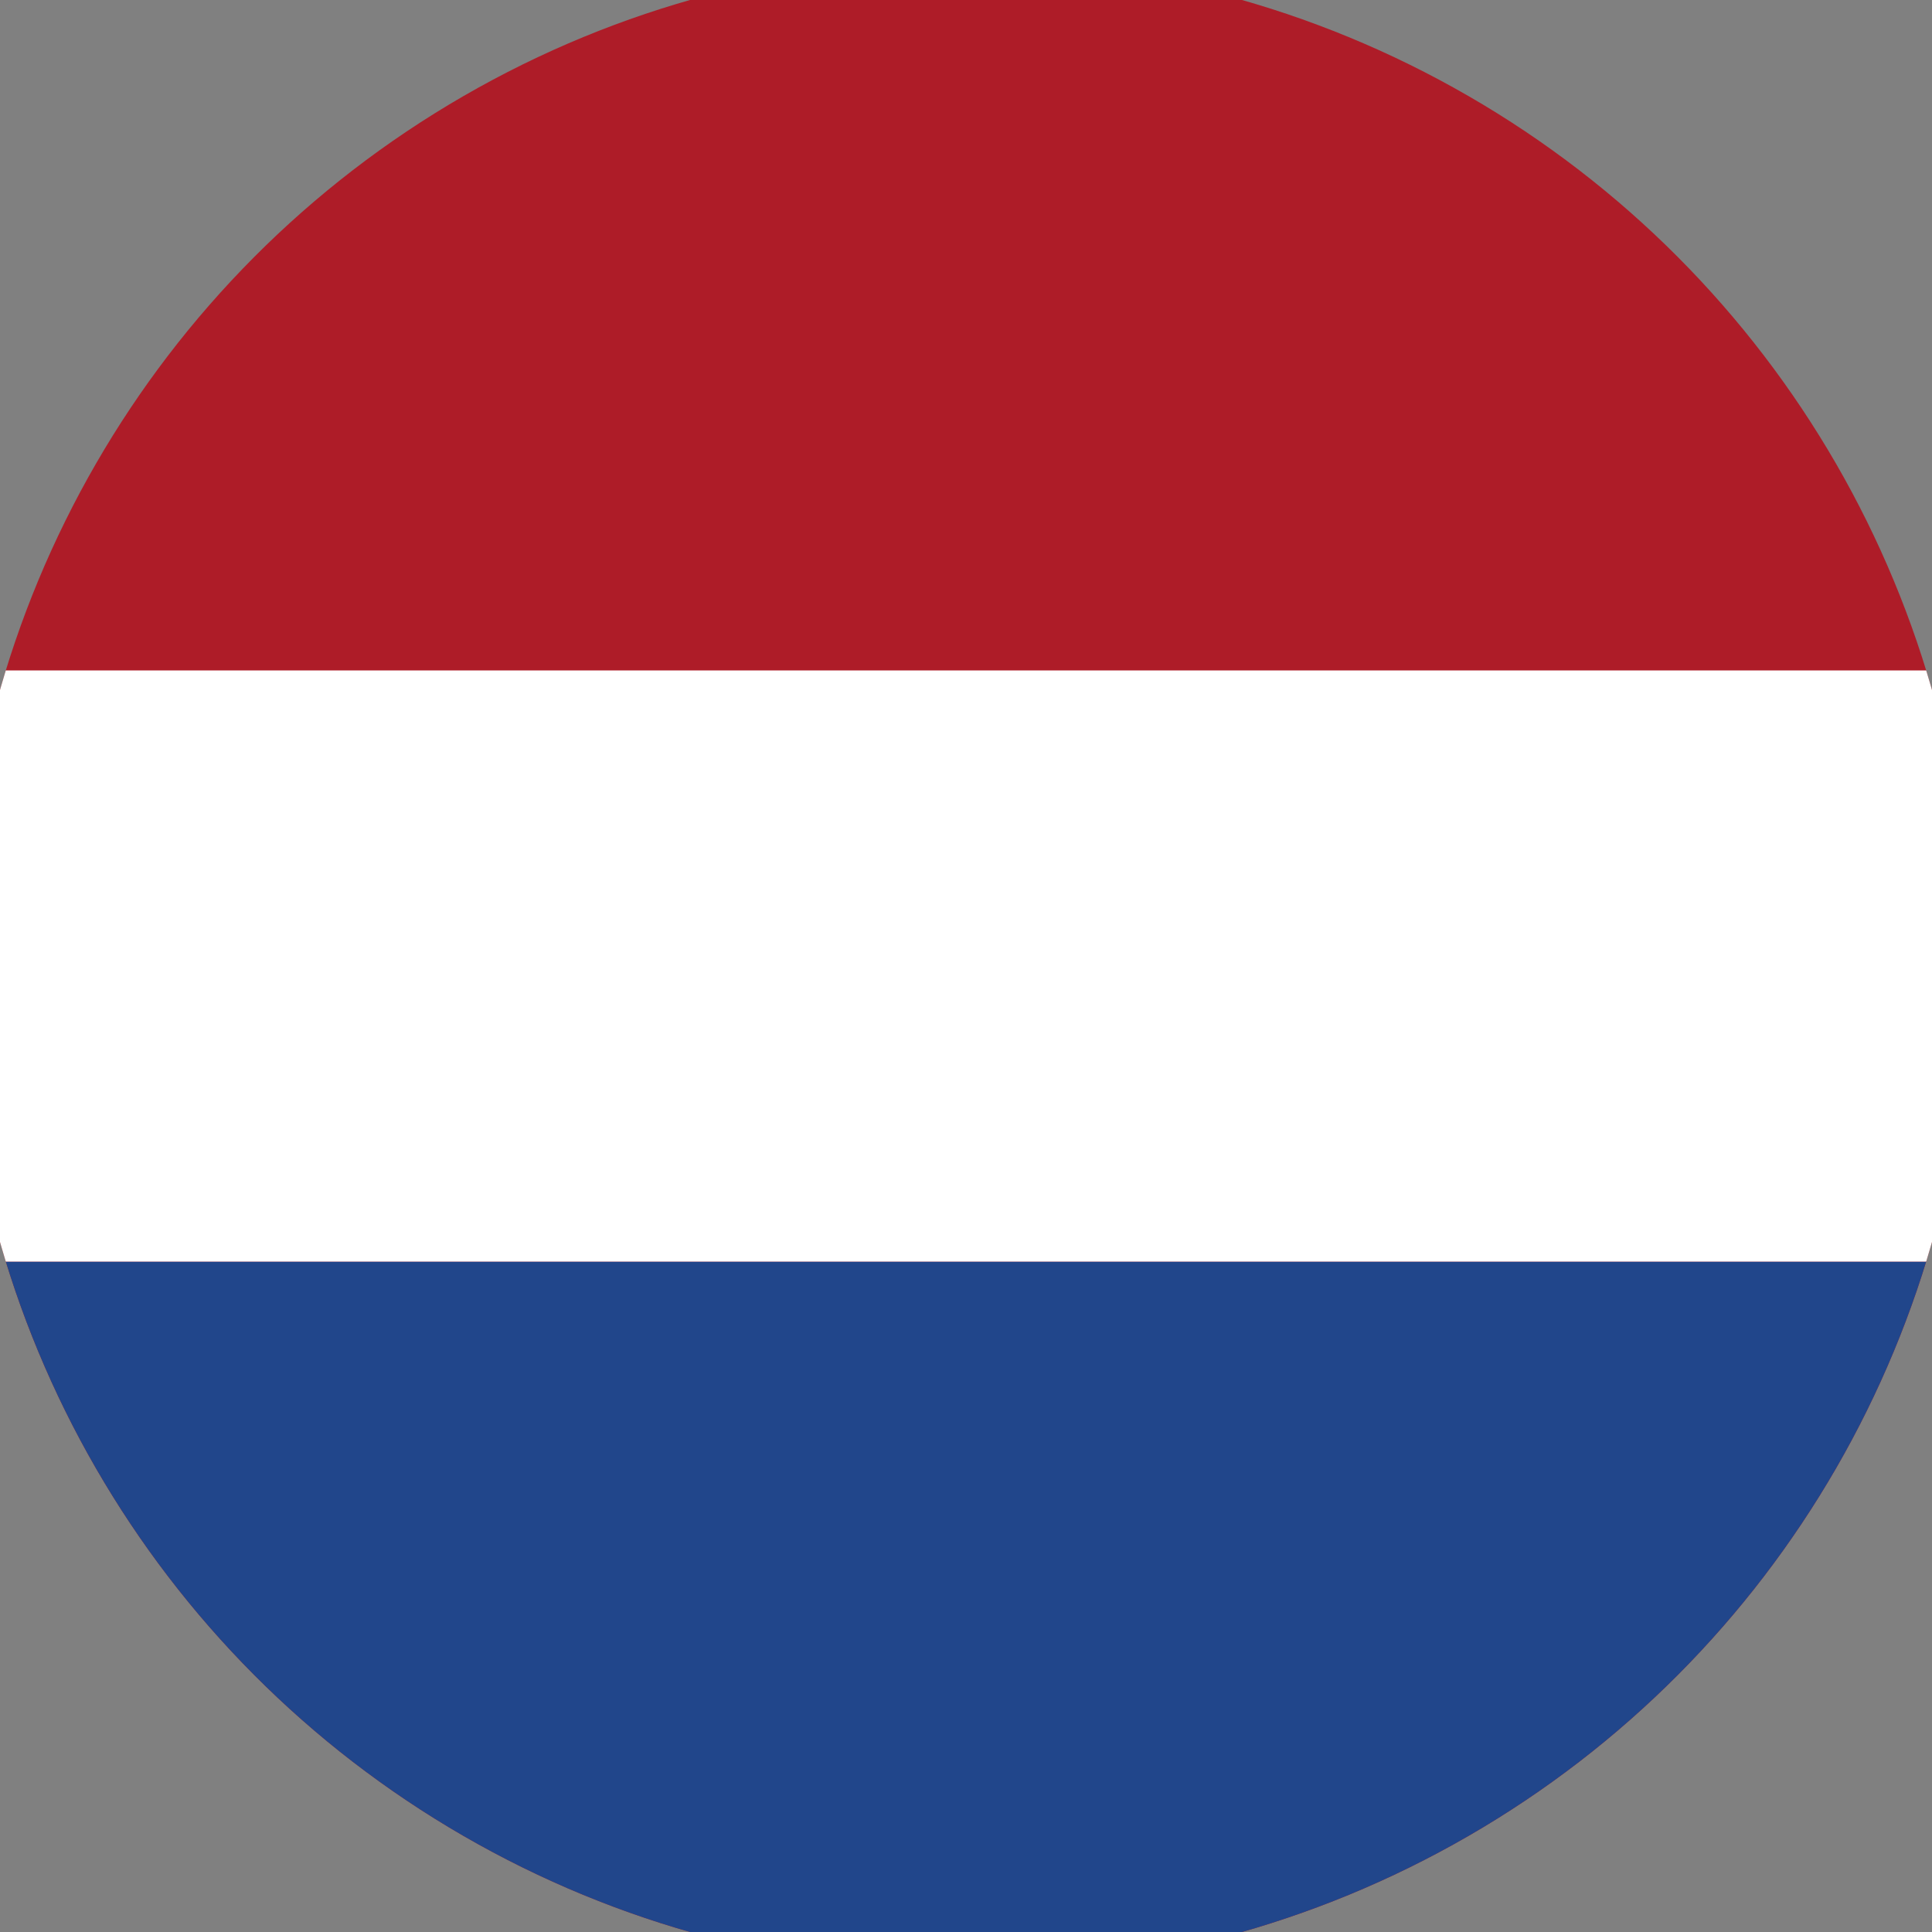 <svg xmlns="http://www.w3.org/2000/svg" width="128" height="128" viewBox="0 0 100 100" shape-rendering="geometricPrecision">
                            <rect x="0" y="0" width="100" height="100" fill="#808080" stroke="none"/>
                            <defs>
                                <clipPath id="clip">
                                    <circle cx="50" cy="50" r="52" />
                                    <!--<rect x="0" y="0" width="100" height="100"/>-->
                                </clipPath>
                            </defs>
                            <g transform="rotate(0 50 50)">
                            <rect x="0" y="0" width="100" height="100" fill="#ae1c28" clip-path="url(#clip)"/><path d="M 0 65.3 H 100 V 100 H 0 Z" fill="#21468b" clip-path="url(#clip)"/><path d="M 0 34.7 H 100 V 65.3 H 0 Z" fill="#ffffff" clip-path="url(#clip)"/></g></svg>